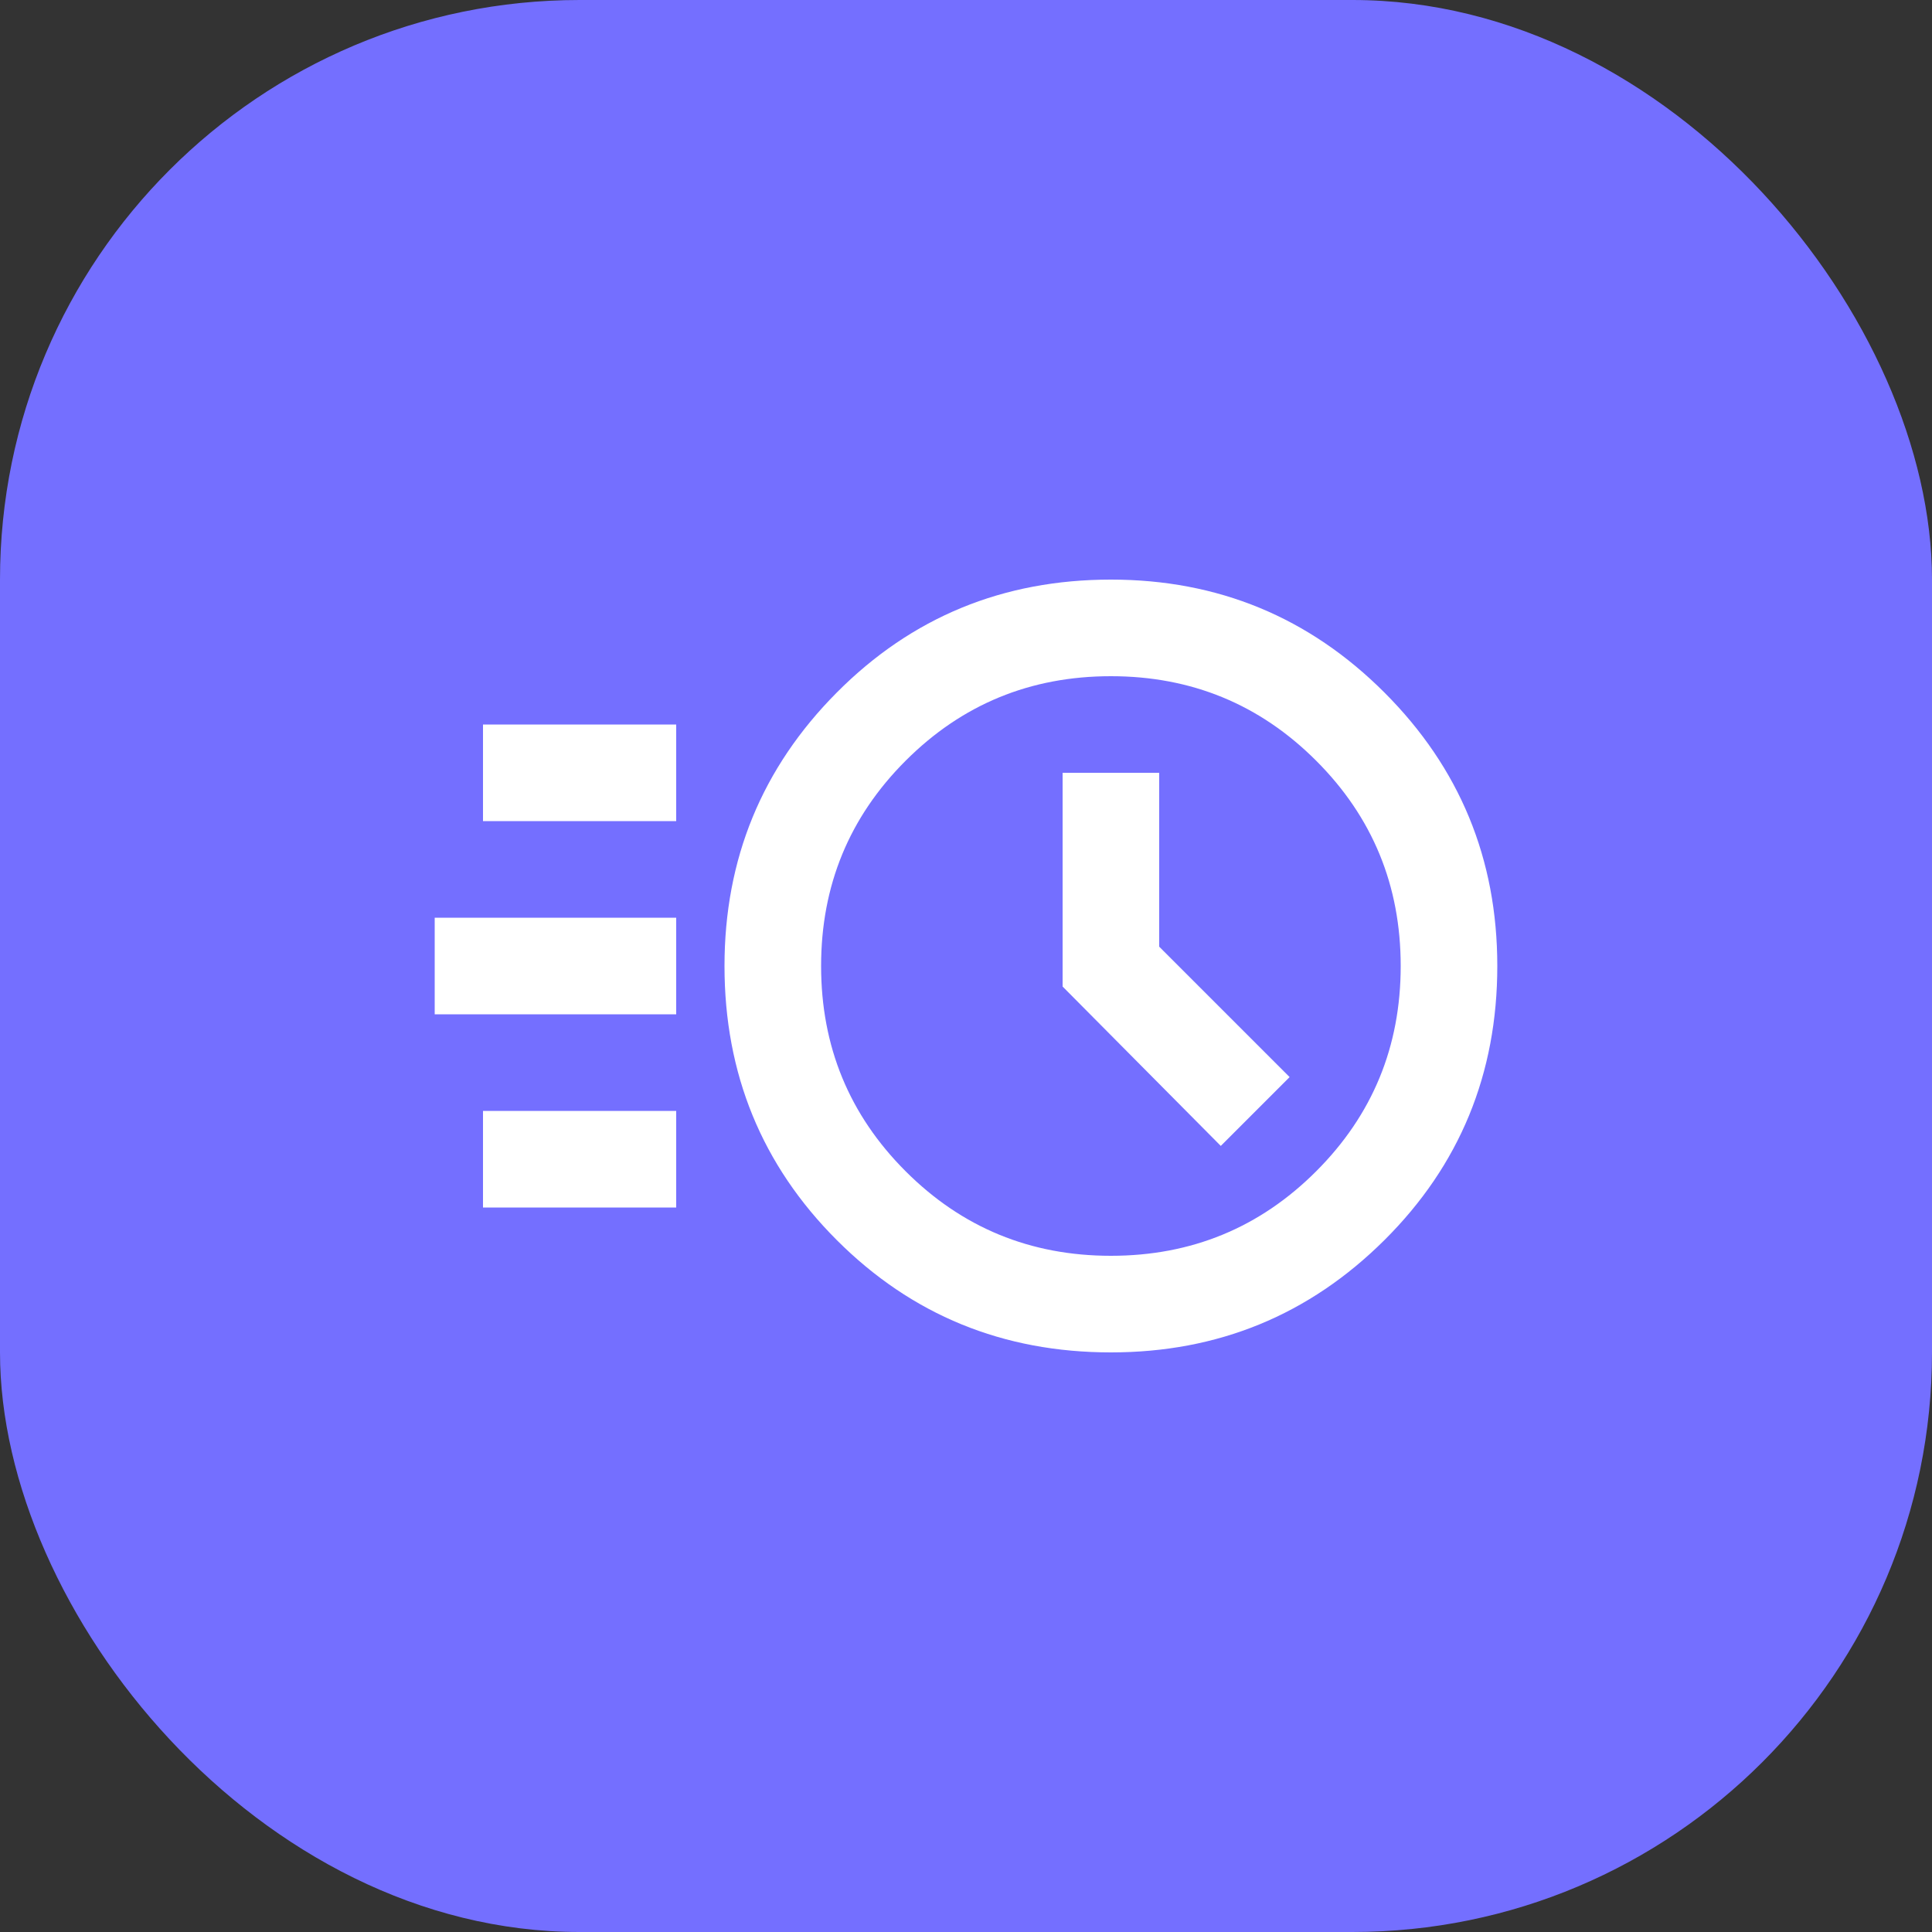 <svg width="40" height="40" viewBox="0 0 40 40" fill="none" xmlns="http://www.w3.org/2000/svg">
<rect x="0" y="0" width="40" height="40" fill="#333333" stroke="none"/>
<rect width="40" height="40" rx="12" fill="#746FFF"/>
<path d="M23 28C20.767 28 18.875 27.225 17.325 25.675C15.775 24.125 15 22.233 15 20C15 17.783 15.775 15.896 17.325 14.338C18.875 12.779 20.767 12 23 12C25.217 12 27.104 12.779 28.663 14.338C30.221 15.896 31 17.783 31 20C31 22.233 30.221 24.125 28.663 25.675C27.104 27.225 25.217 28 23 28ZM23 26C24.667 26 26.083 25.417 27.25 24.25C28.417 23.083 29 21.667 29 20C29 18.333 28.417 16.917 27.25 15.75C26.083 14.583 24.667 14 23 14C21.333 14 19.917 14.583 18.75 15.75C17.583 16.917 17 18.333 17 20C17 21.667 17.583 23.083 18.75 24.25C19.917 25.417 21.333 26 23 26ZM25.275 23.725L26.7 22.3L24 19.6V16H22V20.425L25.275 23.725ZM10 17V15H14V17H10ZM9 21V19H14V21H9ZM10 25V23H14V25H10Z" fill="white"/>
</svg>
